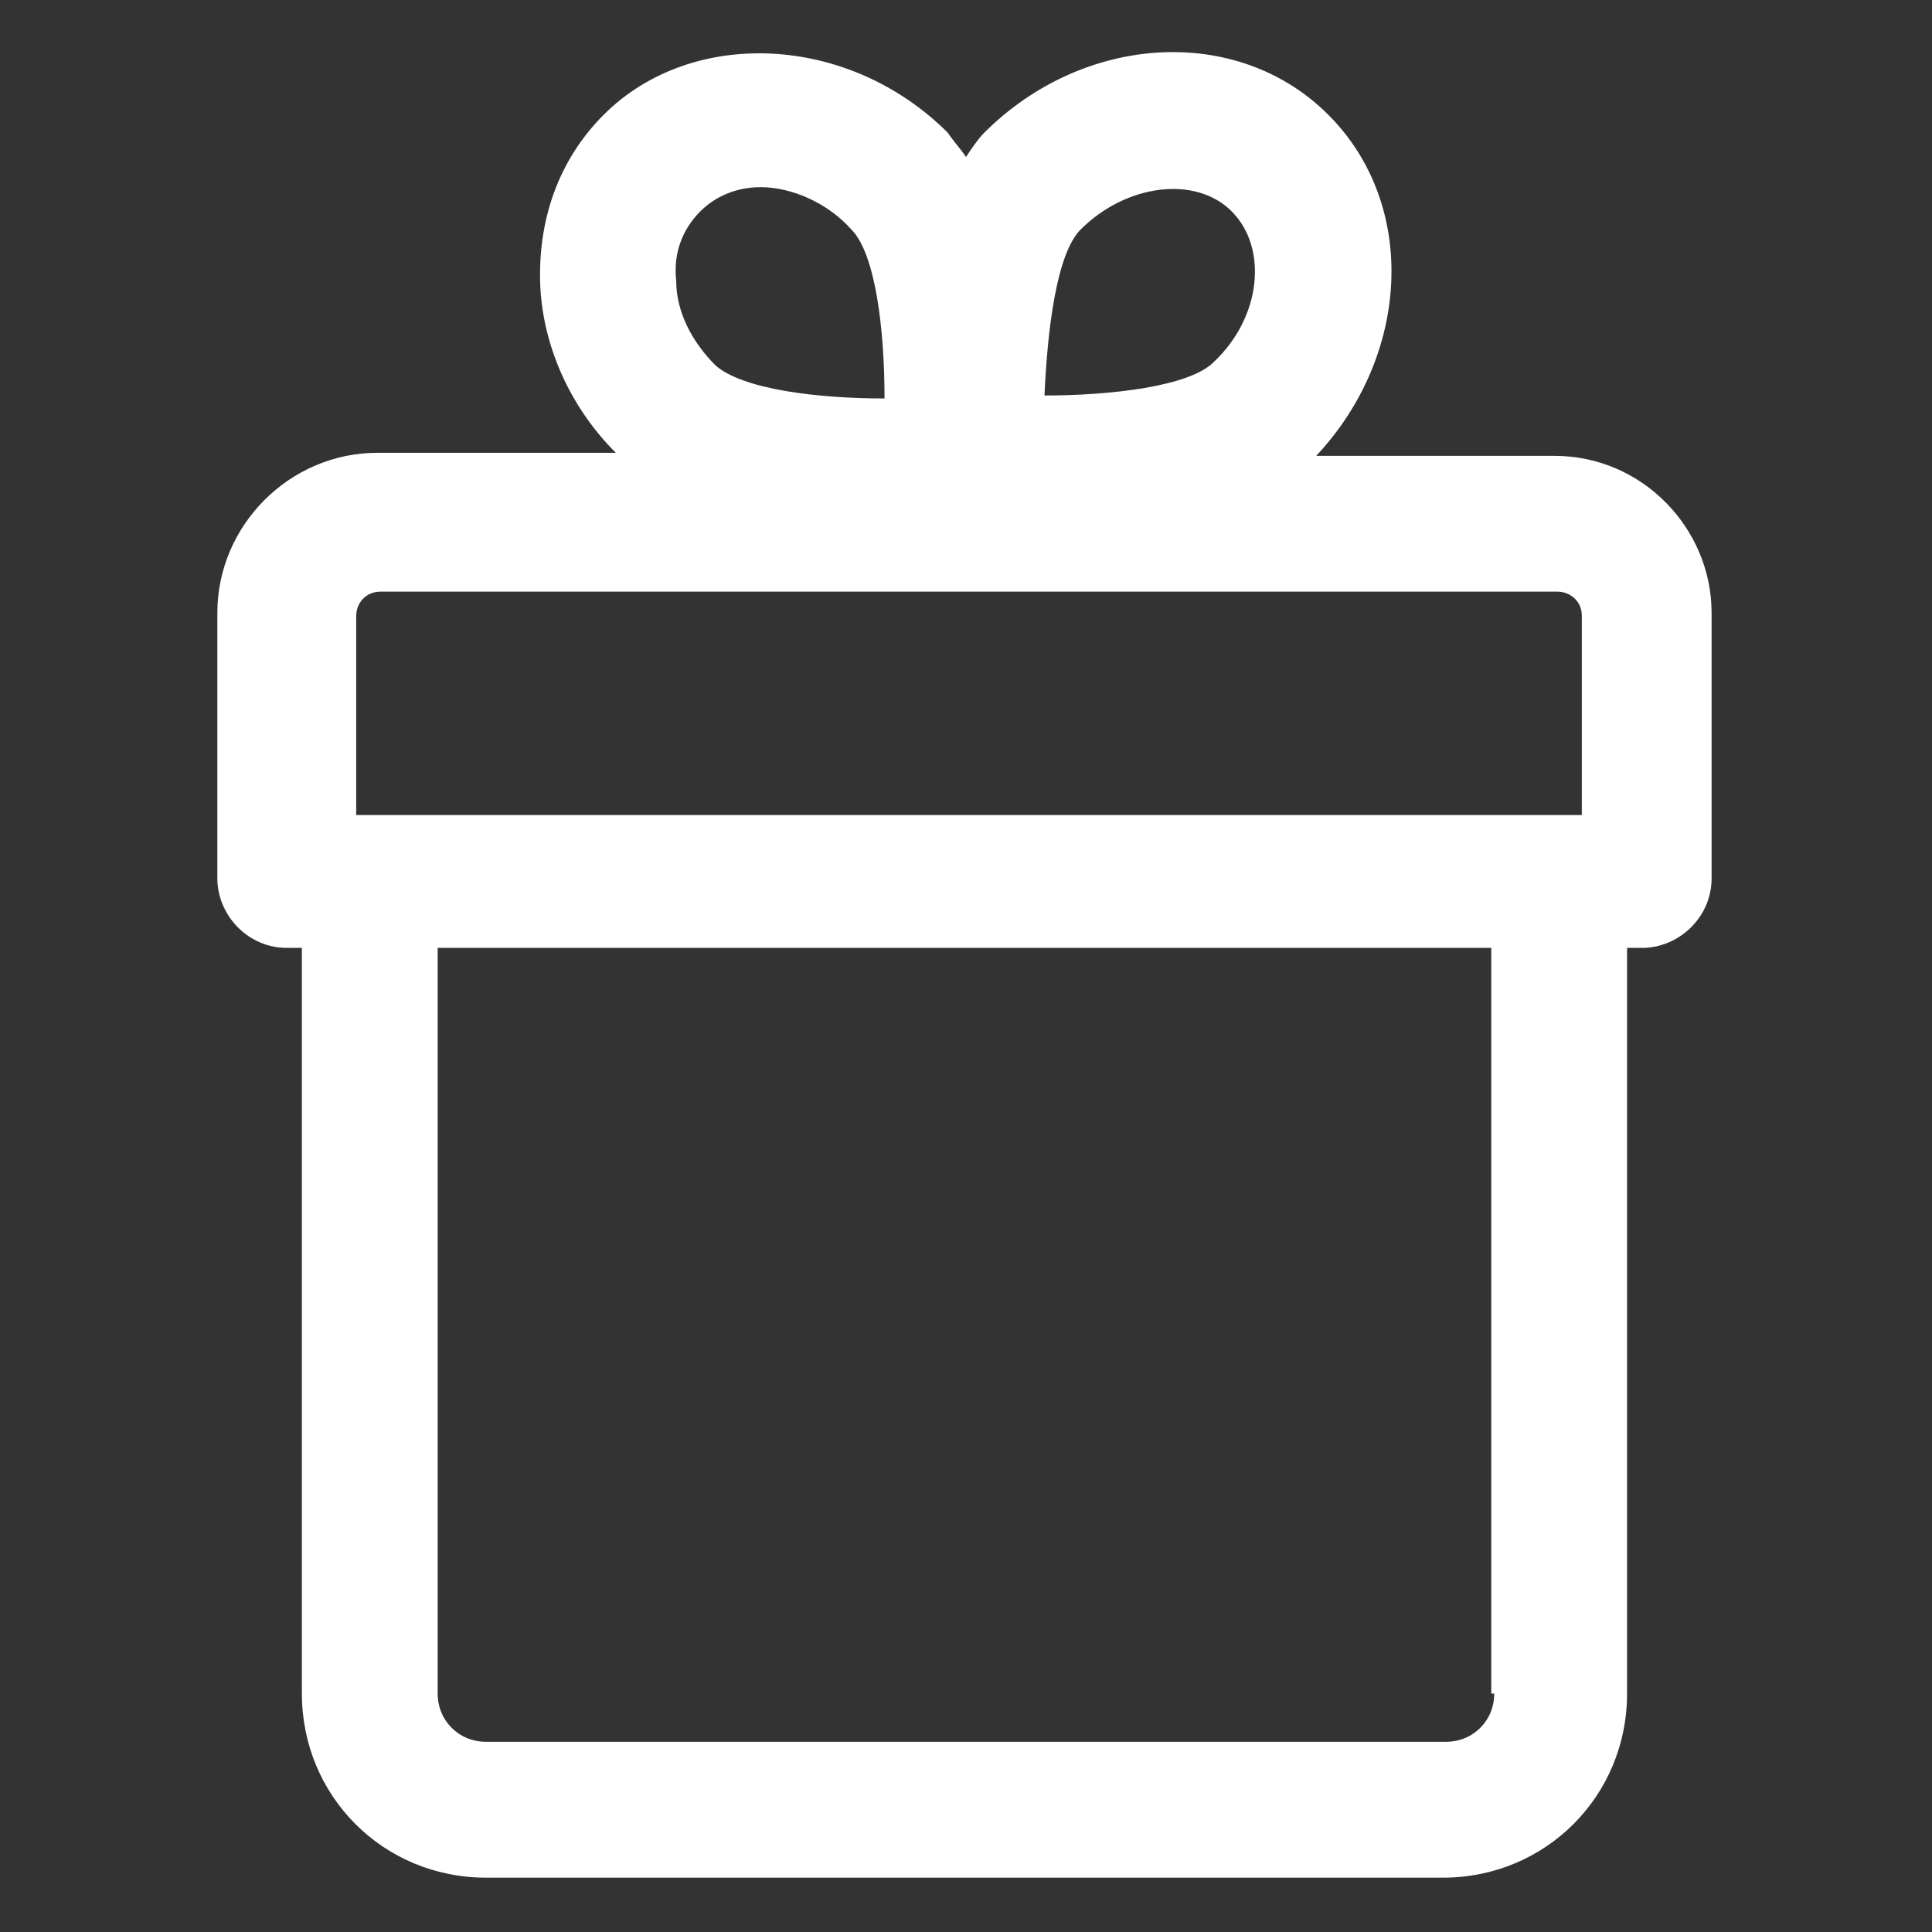 <svg xmlns="http://www.w3.org/2000/svg" width="24" height="24" viewBox="0 0 24 24" fill="none"><rect x="0" y="0" width="24" height="24" fill="#333333" stroke="none"/><path d="M19.312 5.663H16.35C17.512 4.425 17.625 2.55 16.5 1.425C15.375 0.3 13.463 0.413 12.225 1.65C12.15 1.725 12.075 1.838 12 1.95C11.925 1.838 11.85 1.763 11.775 1.65C10.537 0.413 8.587 0.338 7.5 1.425C6.937 1.988 6.675 2.738 6.712 3.563C6.75 4.313 7.087 5.063 7.65 5.625H4.687C3.6 5.625 2.7 6.525 2.7 7.613V10.912C2.7 11.363 3.075 11.775 3.562 11.775H3.75V21.038C3.75 22.312 4.762 23.325 6.037 23.325H17.925C19.2 23.325 20.212 22.312 20.212 21.038V11.775H20.4C20.85 11.775 21.262 11.4 21.262 10.912V7.613C21.262 6.563 20.4 5.663 19.312 5.663ZM13.425 2.85C13.988 2.288 14.85 2.175 15.3 2.625C15.75 3.075 15.675 3.938 15.075 4.5C14.775 4.8 13.8 4.913 12.975 4.913C13.012 4.088 13.125 3.15 13.425 2.85ZM8.7 2.625C8.887 2.438 9.15 2.325 9.45 2.325C9.825 2.325 10.275 2.513 10.575 2.85C10.875 3.15 10.988 4.088 10.988 4.95C10.162 4.95 9.225 4.838 8.887 4.538C8.587 4.238 8.4 3.863 8.4 3.488C8.362 3.15 8.475 2.85 8.7 2.625ZM4.425 7.65C4.425 7.5 4.537 7.35 4.725 7.35H19.35C19.5 7.35 19.65 7.463 19.65 7.65V10.125H4.425V7.65ZM18.562 21.038C18.562 21.375 18.3 21.637 17.962 21.637H6.037C5.7 21.637 5.437 21.375 5.437 21.038V11.775H18.525V21.038H18.562Z" fill="white"></path></svg>
